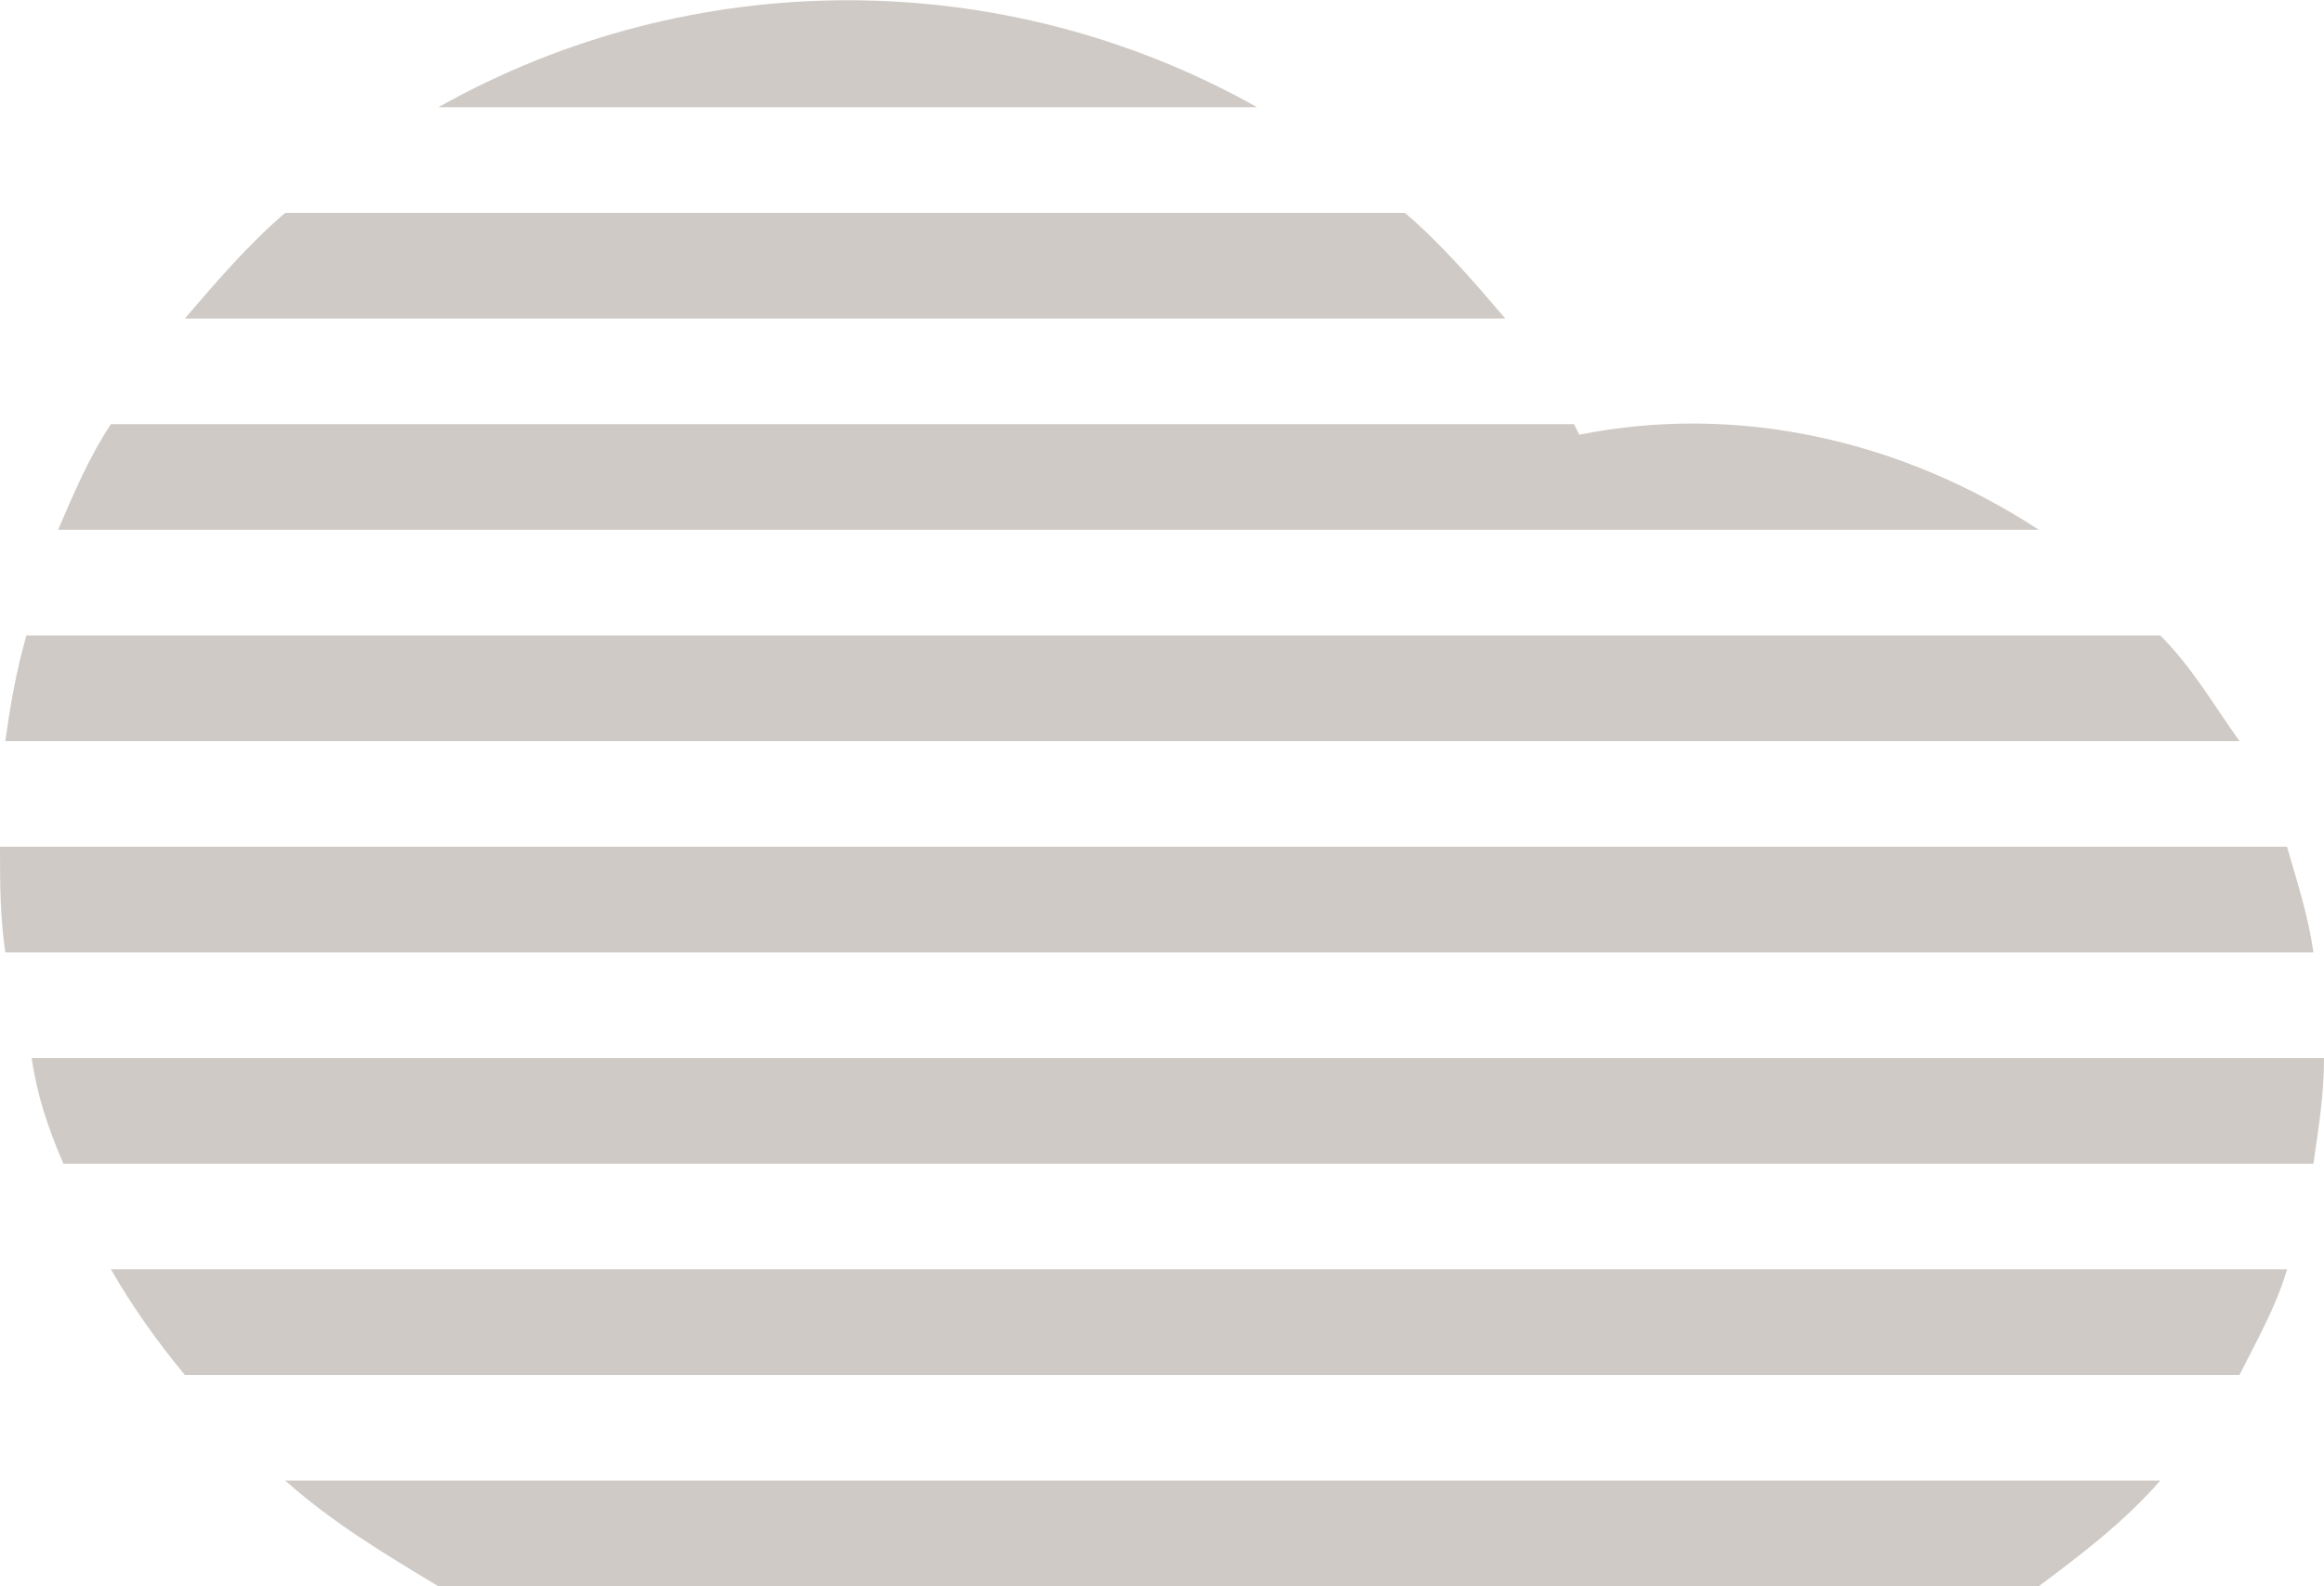 <svg viewBox="0 0 44 30.03" xmlns="http://www.w3.org/2000/svg"><path d="m1.2 22.03c-.3-.7-.5-1.3-.6-2h43.4c0 .7-.1 1.3-.2 2zm7.1-20c4.8-2.7 10.7-2.7 15.5 0zm-8.2 12c.1-.7.2-1.3.4-2h40.4c.6.6 1 1.3 1.5 2zm1-4c.3-.7.6-1.4 1-2h27.7l.1.2c3-.6 6.1.1 8.7 1.8zm2.4-4c.6-.7 1.2-1.4 1.9-2h21.2c.7.6 1.3 1.3 1.9 2zm40.3 12h-43.7c-.1-.7-.1-1.3-.1-2h43.3c.2.7.4 1.3.5 2zm-.5 6c-.2.7-.6 1.4-.9 2h-38.9c-.5-.6-1-1.3-1.4-2zm-37.9 4h35.5c-.7.8-1.5 1.4-2.3 2h-30.3c-1-.6-2-1.2-2.9-2z" fill="#cfcac5" fill-rule="evenodd"/></svg>